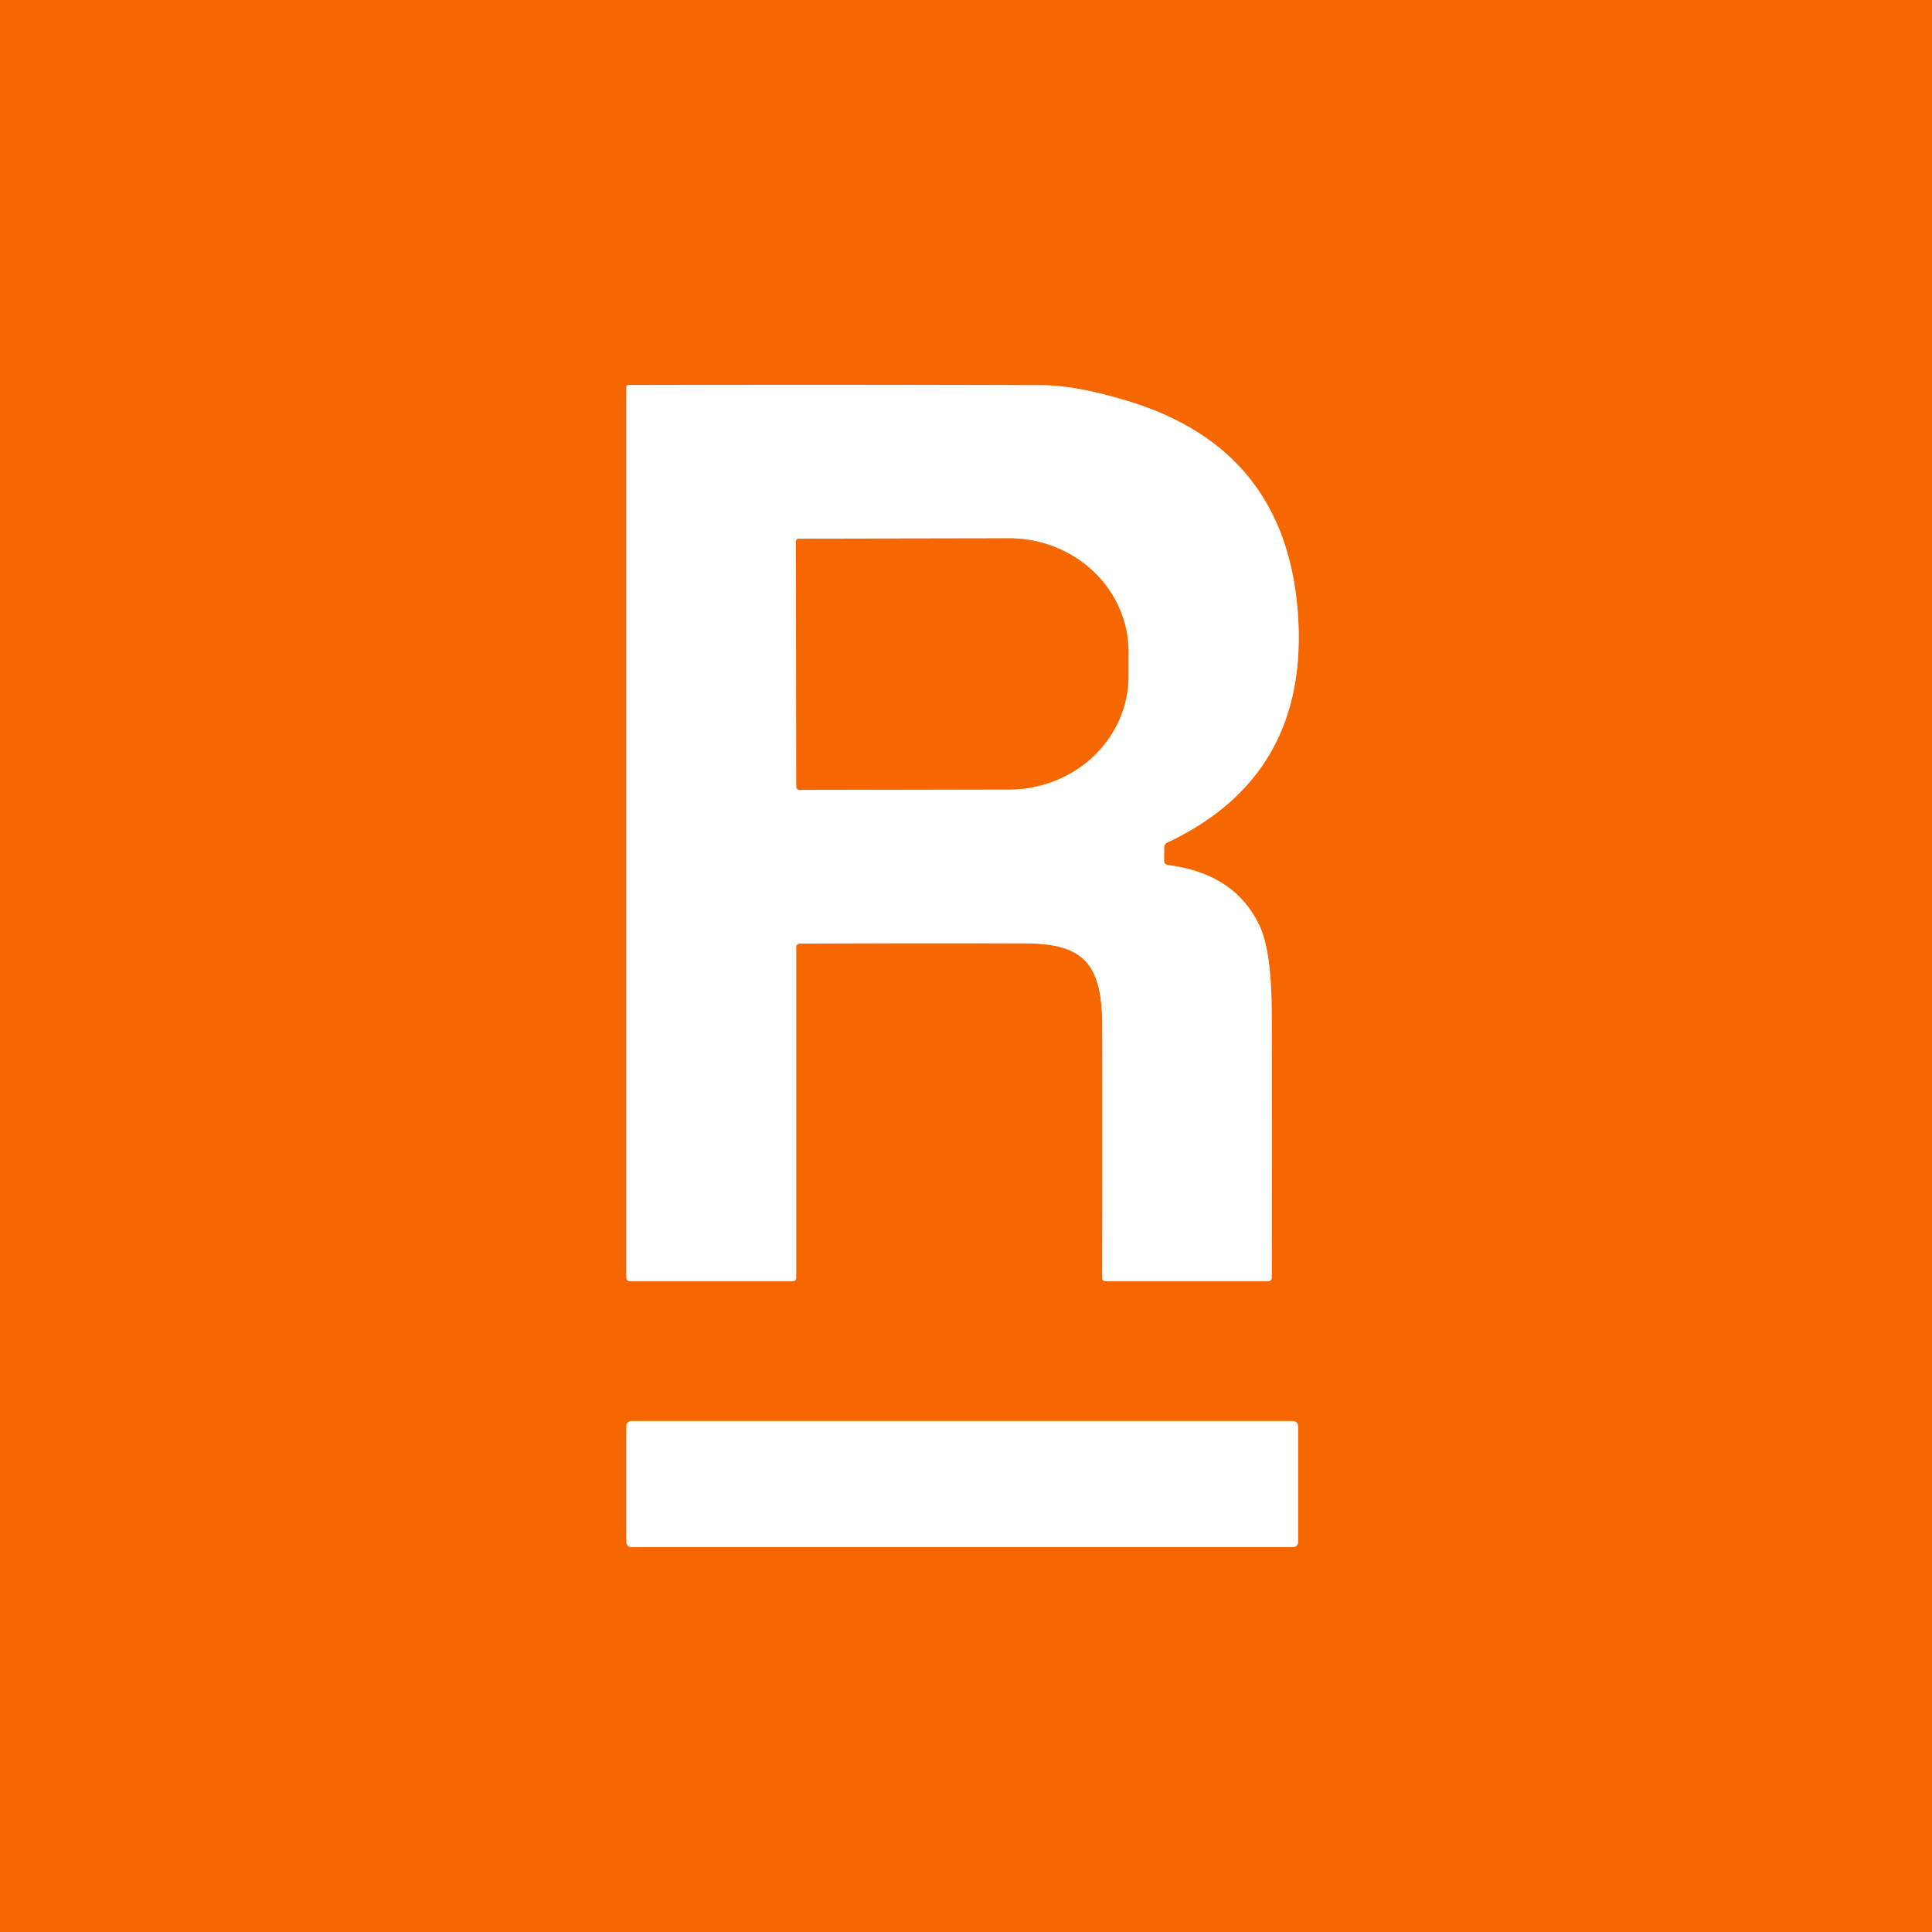 <?xml version="1.0" encoding="UTF-8" standalone="no"?>
<!DOCTYPE svg PUBLIC "-//W3C//DTD SVG 1.1//EN" "http://www.w3.org/Graphics/SVG/1.1/DTD/svg11.dtd">
<svg xmlns="http://www.w3.org/2000/svg" version="1.1" viewBox="0.00 0.00 256.00 256.00">
<rect x="0.00" y="0.00" width="256.00" height="256.00" fill="#333333" stroke="none"/>
<g stroke-width="2.00" fill="none" stroke-linecap="butt">
<path stroke="#fbb381" vector-effect="non-scaling-stroke" d="
  M 106.00 125.03
  Q 120.96 124.95 135.94 125.00
  C 143.95 125.02 146.04 128.08 146.06 136.07
  Q 146.09 152.64 146.05 169.28
  Q 146.05 169.77 146.53 169.77
  L 167.98 169.77
  Q 168.51 169.77 168.51 169.24
  Q 168.56 151.83 168.51 134.42
  Q 168.49 126.16 166.95 122.80
  Q 163.77 115.81 154.80 114.63
  Q 154.23 114.56 154.24 113.98
  L 154.26 112.29
  Q 154.27 111.83 154.68 111.64
  Q 173.54 102.75 171.97 81.24
  Q 170.39 59.73 149.95 53.30
  Q 142.81 51.06 138.00 51.04
  Q 110.60 50.95 83.25 51.02
  A 0.25 0.25 0.0 0 0 83.00 51.27
  L 83.00 169.26
  Q 83.00 169.77 83.51 169.77
  L 104.99 169.77
  Q 105.50 169.77 105.50 169.26
  L 105.50 125.53
  Q 105.50 125.03 106.00 125.03"
/>
<path stroke="#fbb381" vector-effect="non-scaling-stroke" d="
  M 172.00 188.95
  A 0.65 0.65 0.0 0 0 171.35 188.30
  L 83.65 188.30
  A 0.65 0.65 0.0 0 0 83.00 188.95
  L 83.00 204.35
  A 0.65 0.65 0.0 0 0 83.65 205.00
  L 171.35 205.00
  A 0.65 0.65 0.0 0 0 172.00 204.35
  L 172.00 188.95"
/>
<path stroke="#fbb381" vector-effect="non-scaling-stroke" d="
  M 105.46 71.78
  L 105.52 104.26
  A 0.40 0.40 0.0 0 0 105.92 104.66
  L 133.74 104.61
  A 15.82 15.03 -0.1 0 0 149.53 89.55
  L 149.53 86.33
  A 15.82 15.03 -0.1 0 0 133.68 71.33
  L 105.86 71.38
  A 0.40 0.40 0.0 0 0 105.46 71.78"
/>
</g>
<path fill="#f66702" d="
  M 0.00 0.00
  L 256.00 0.00
  L 256.00 256.00
  L 0.00 256.00
  L 0.00 0.00
  Z
  M 106.00 125.03
  Q 120.96 124.95 135.94 125.00
  C 143.95 125.02 146.04 128.08 146.06 136.07
  Q 146.09 152.64 146.05 169.28
  Q 146.05 169.77 146.53 169.77
  L 167.98 169.77
  Q 168.51 169.77 168.51 169.24
  Q 168.56 151.83 168.51 134.42
  Q 168.49 126.16 166.95 122.80
  Q 163.77 115.81 154.80 114.63
  Q 154.23 114.56 154.24 113.98
  L 154.26 112.29
  Q 154.27 111.83 154.68 111.64
  Q 173.54 102.75 171.97 81.24
  Q 170.39 59.73 149.95 53.30
  Q 142.81 51.06 138.00 51.04
  Q 110.60 50.95 83.25 51.02
  A 0.25 0.25 0.0 0 0 83.00 51.27
  L 83.00 169.26
  Q 83.00 169.77 83.51 169.77
  L 104.99 169.77
  Q 105.50 169.77 105.50 169.26
  L 105.50 125.53
  Q 105.50 125.03 106.00 125.03
  Z
  M 172.00 188.95
  A 0.65 0.65 0.0 0 0 171.35 188.30
  L 83.65 188.30
  A 0.65 0.65 0.0 0 0 83.00 188.95
  L 83.00 204.35
  A 0.65 0.65 0.0 0 0 83.65 205.00
  L 171.35 205.00
  A 0.65 0.65 0.0 0 0 172.00 204.35
  L 172.00 188.95
  Z"
/>
<path fill="#ffffff" d="
  M 105.50 125.53
  L 105.50 169.26
  Q 105.50 169.77 104.99 169.77
  L 83.51 169.77
  Q 83.00 169.77 83.00 169.26
  L 83.00 51.27
  A 0.25 0.25 0.0 0 1 83.25 51.02
  Q 110.60 50.95 138.00 51.04
  Q 142.81 51.06 149.95 53.30
  Q 170.39 59.73 171.97 81.24
  Q 173.54 102.75 154.68 111.64
  Q 154.27 111.83 154.26 112.29
  L 154.24 113.98
  Q 154.23 114.56 154.80 114.63
  Q 163.77 115.81 166.95 122.80
  Q 168.49 126.16 168.51 134.42
  Q 168.56 151.83 168.51 169.24
  Q 168.51 169.77 167.98 169.77
  L 146.53 169.77
  Q 146.05 169.77 146.05 169.28
  Q 146.09 152.64 146.06 136.07
  C 146.04 128.08 143.95 125.02 135.94 125.00
  Q 120.96 124.95 106.00 125.03
  Q 105.50 125.03 105.50 125.53
  Z
  M 105.46 71.78
  L 105.52 104.26
  A 0.40 0.40 0.0 0 0 105.92 104.66
  L 133.74 104.61
  A 15.82 15.03 -0.1 0 0 149.53 89.55
  L 149.53 86.33
  A 15.82 15.03 -0.1 0 0 133.68 71.33
  L 105.86 71.38
  A 0.40 0.40 0.0 0 0 105.46 71.78
  Z"
/>
<path fill="#f66702" d="
  M 105.46 71.78
  A 0.40 0.40 0.0 0 1 105.86 71.38
  L 133.68 71.33
  A 15.82 15.03 -0.1 0 1 149.53 86.33
  L 149.53 89.55
  A 15.82 15.03 -0.1 0 1 133.74 104.61
  L 105.92 104.66
  A 0.40 0.40 0.0 0 1 105.52 104.26
  L 105.46 71.78
  Z"
/>
<rect fill="#ffffff" x="83.00" y="188.30" width="89.00" height="16.70" rx="0.65"/>
</svg>
